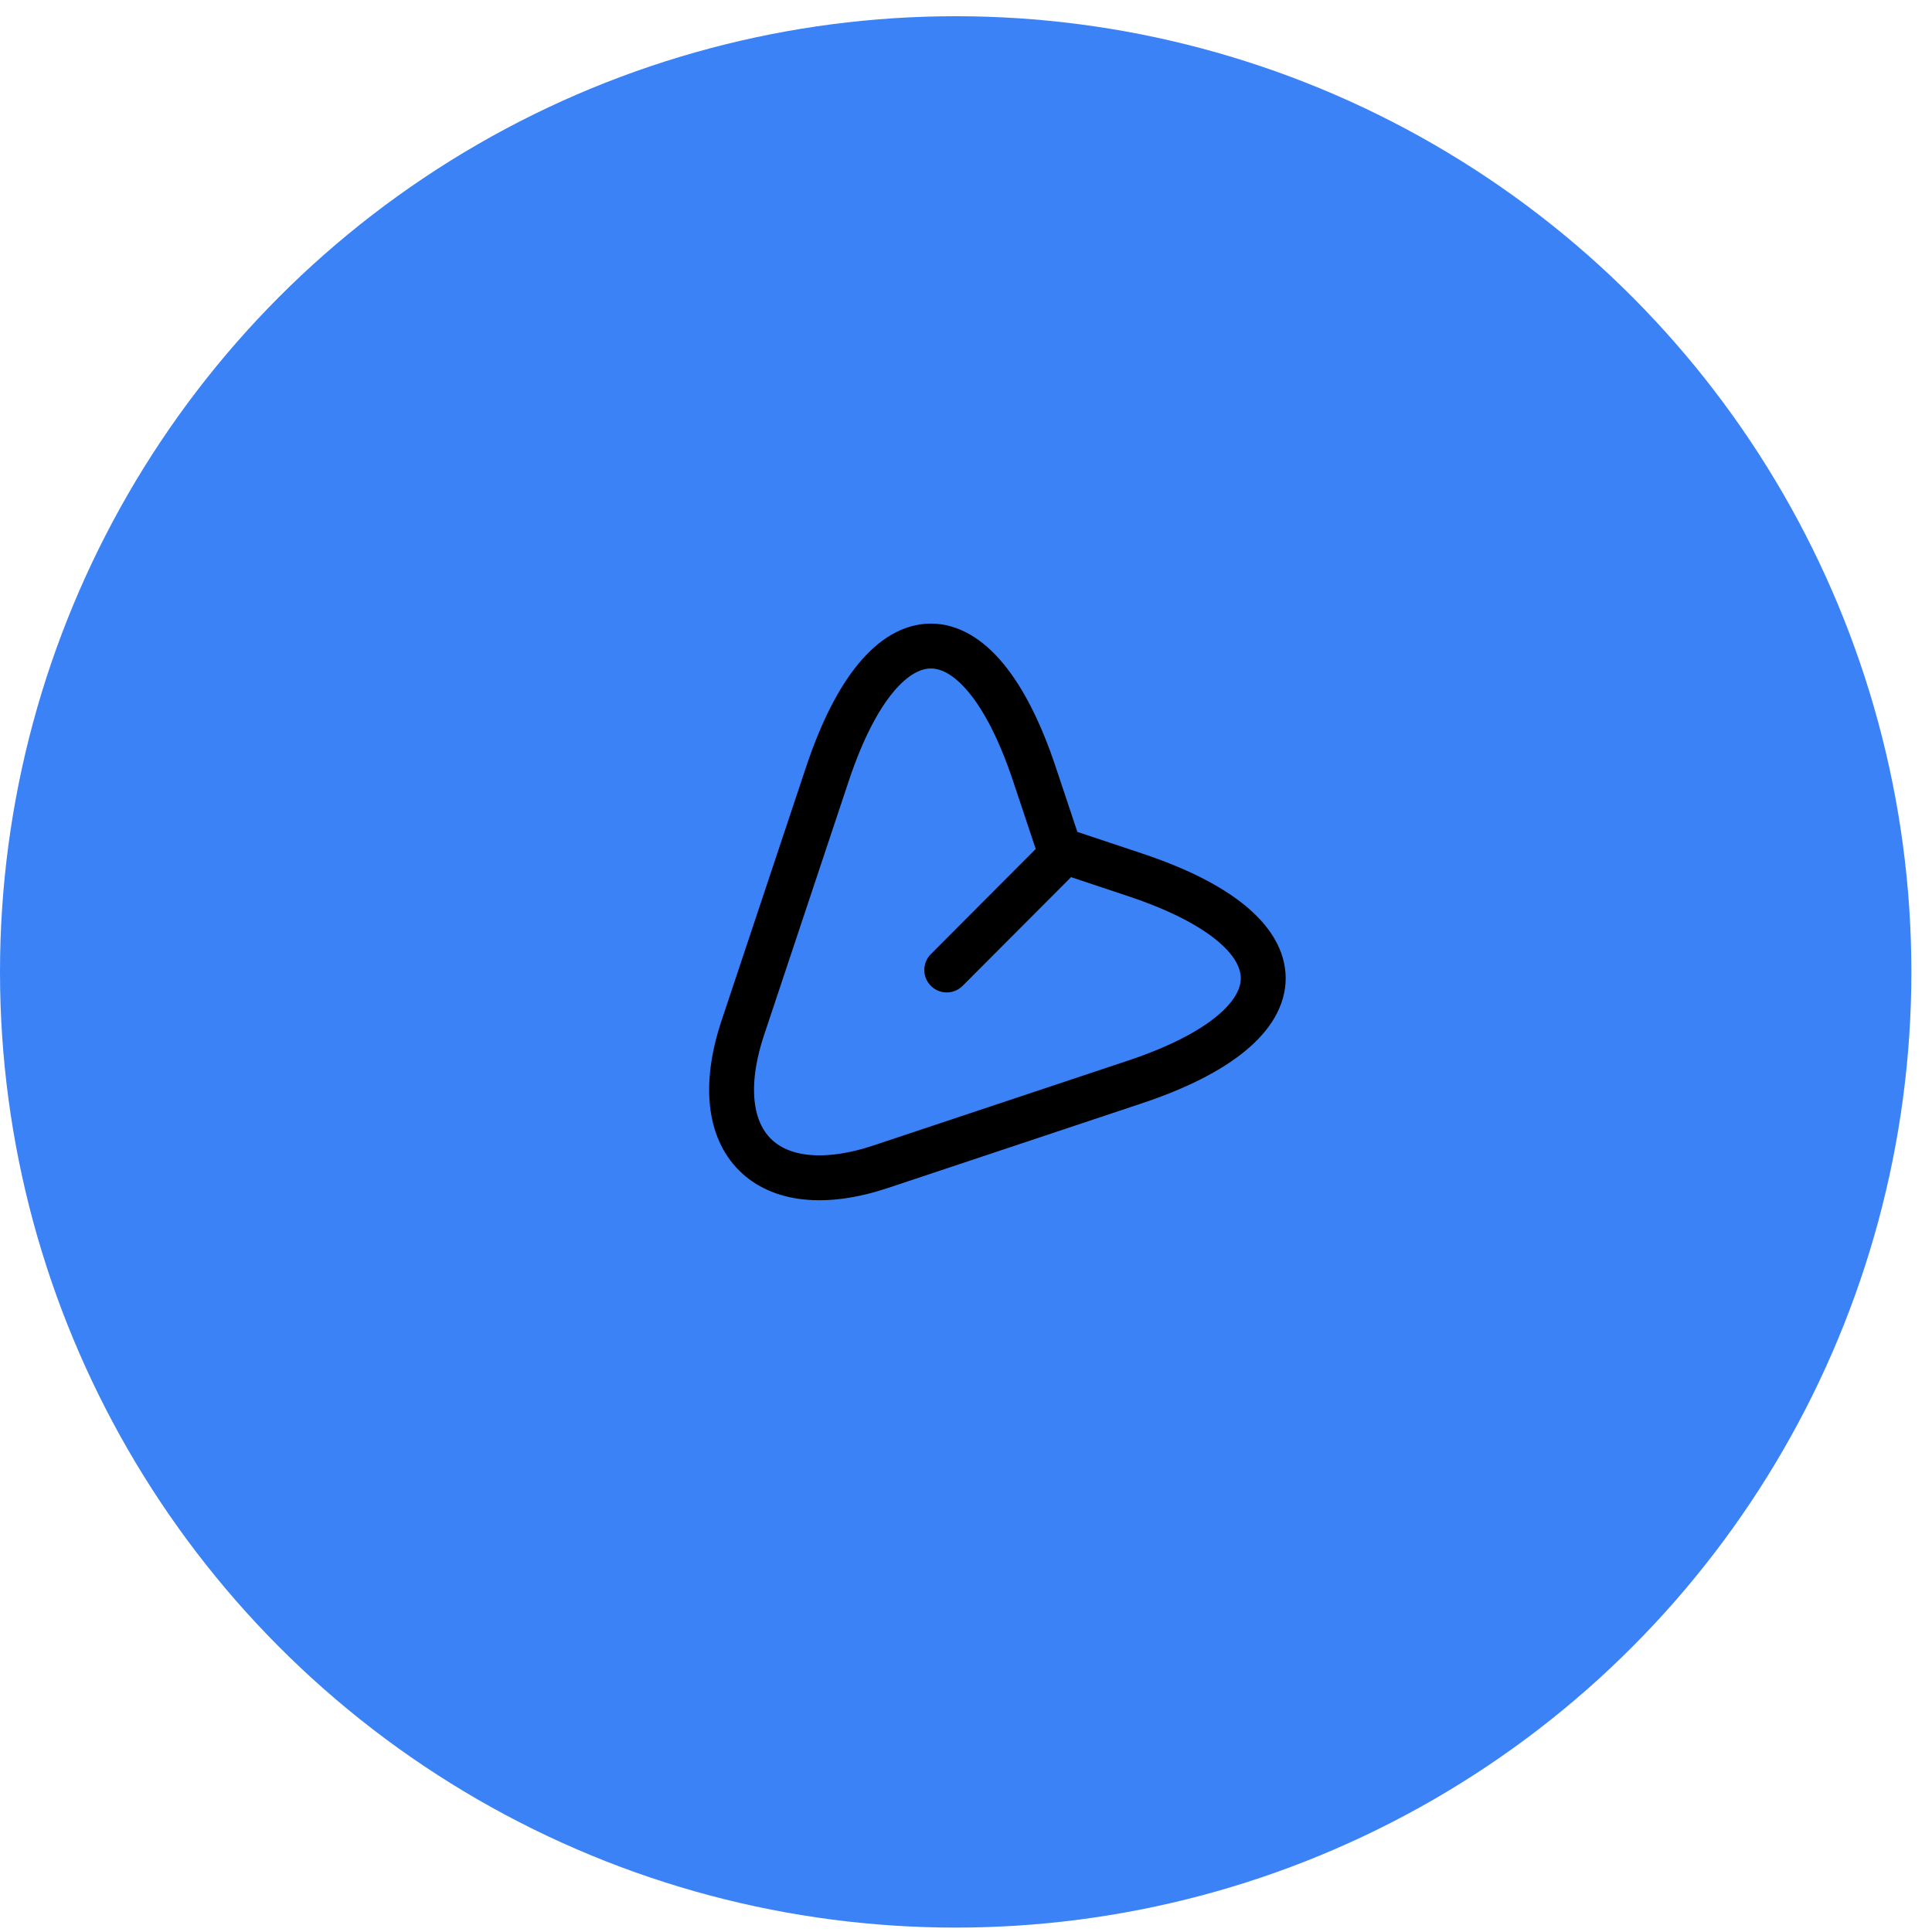 <svg width="83" height="83" viewBox="0 0 83 83" fill="none" xmlns="http://www.w3.org/2000/svg">
<circle cx="41.057" cy="41.754" r="41.057" fill="#3B82F6"/>
<path d="M48.762 46.481L37.845 50.12C32.945 51.753 30.284 49.078 31.904 44.179L35.543 33.261C37.986 25.919 41.998 25.919 44.441 33.261L45.522 36.502L48.762 37.582C56.105 40.025 56.105 44.025 48.762 46.481Z" stroke="black" stroke-width="1.929" stroke-linecap="round" stroke-linejoin="round"/>
<path d="M45.277 37.055L40.673 41.671" stroke="black" stroke-width="1.929" stroke-linecap="round" stroke-linejoin="round"/>
</svg>
